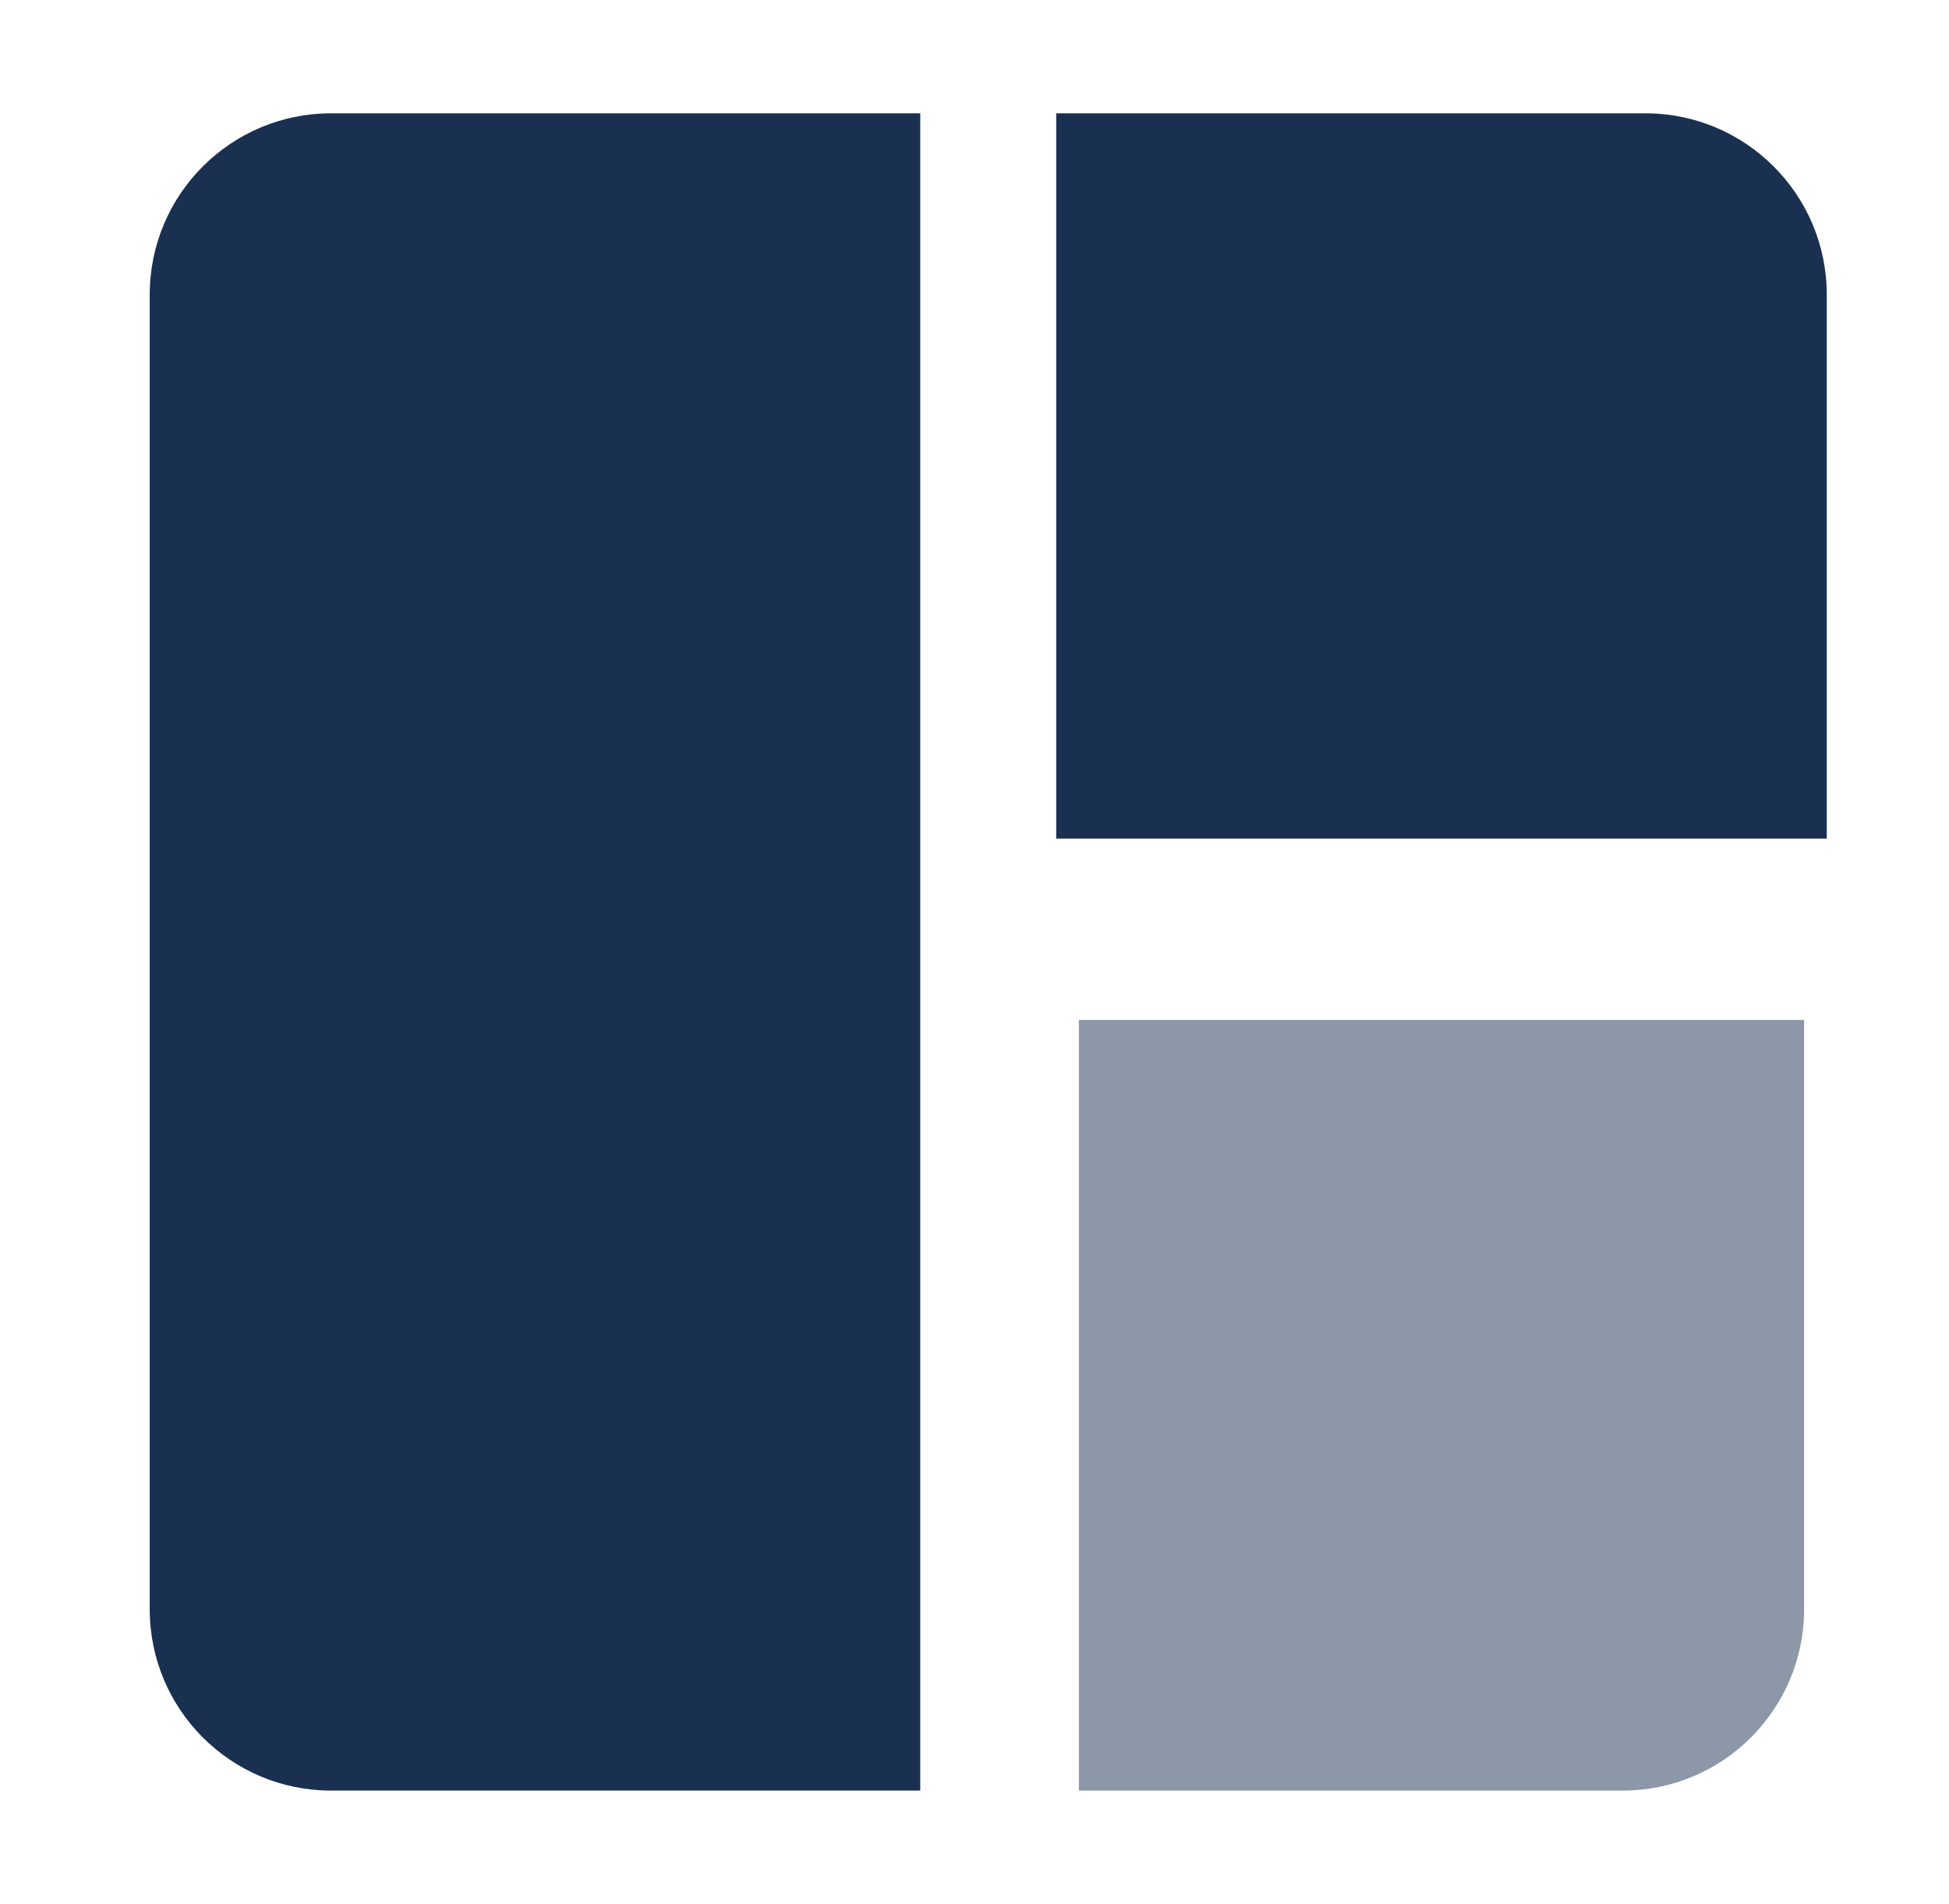 <svg xmlns="http://www.w3.org/2000/svg" fill="none" viewBox="0 0 43 42" height="42" width="43">
<path fill="#1A3051" d="M3.303 6.5C3.303 4.291 5.093 2.5 7.303 2.5H20.303V39.5H7.303C5.093 39.5 3.303 37.709 3.303 35.5V6.5Z"></path>
<path fill="#1A3051" d="M40.303 18.5L23.303 18.5L23.303 2.5L36.303 2.5C38.512 2.5 40.303 4.291 40.303 6.5L40.303 18.5Z"></path>
<path fill="#1A3051" d="M23.803 39.5L23.803 22.5L39.803 22.5L39.803 35.5C39.803 37.709 38.012 39.5 35.803 39.5L23.803 39.5Z" opacity="0.5"></path>
</svg>
